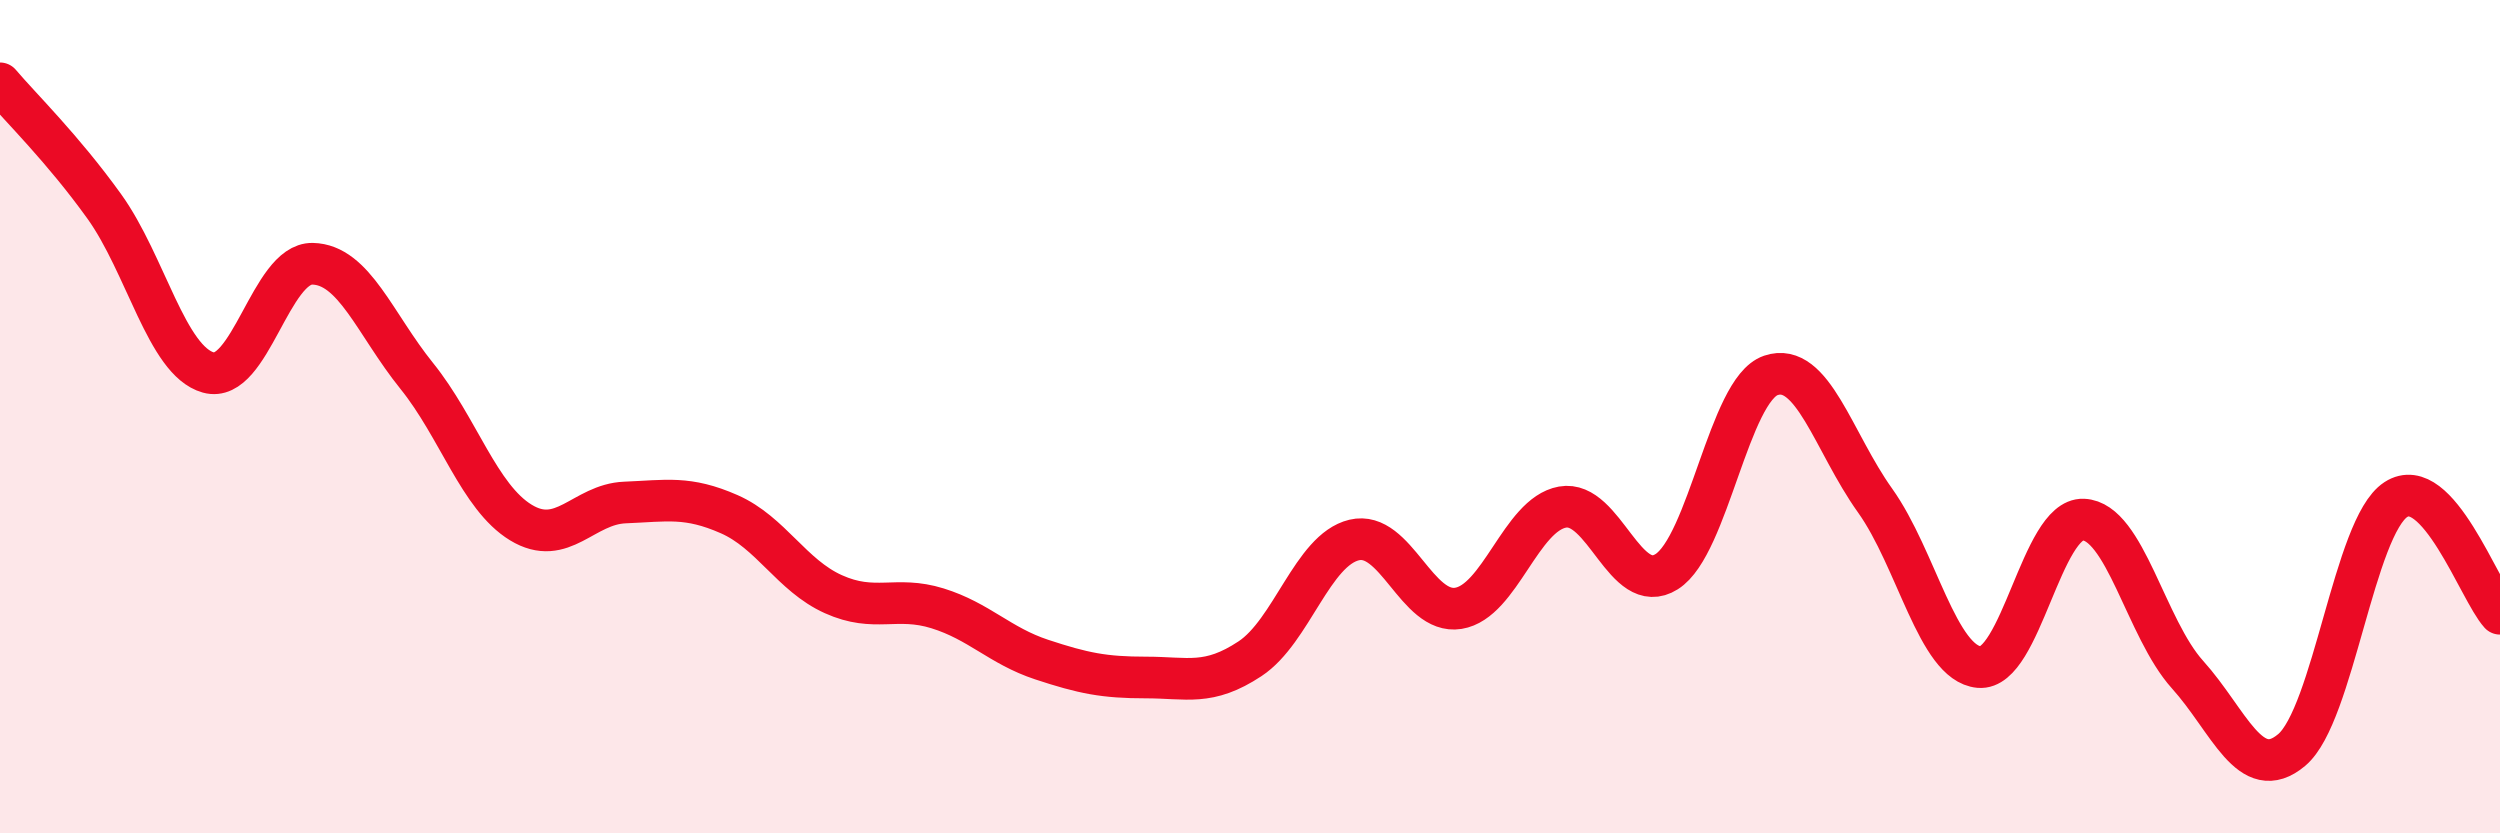 
    <svg width="60" height="20" viewBox="0 0 60 20" xmlns="http://www.w3.org/2000/svg">
      <path
        d="M 0,2 C 0.5,2.59 1.5,3.56 2.5,4.95 C 3.5,6.34 4,8.66 5,8.94 C 6,9.22 6.5,6.31 7.5,6.33 C 8.5,6.35 9,7.78 10,9.02 C 11,10.26 11.5,11.93 12.5,12.54 C 13.5,13.15 14,12.1 15,12.06 C 16,12.02 16.5,11.9 17.5,12.34 C 18.5,12.78 19,13.81 20,14.26 C 21,14.71 21.5,14.29 22.5,14.6 C 23.5,14.91 24,15.5 25,15.83 C 26,16.16 26.5,16.26 27.5,16.26 C 28.5,16.26 29,16.47 30,15.81 C 31,15.15 31.5,13.2 32.5,12.96 C 33.5,12.72 34,14.76 35,14.6 C 36,14.44 36.5,12.35 37.5,12.17 C 38.5,11.99 39,14.35 40,13.72 C 41,13.09 41.5,9.35 42.5,9.01 C 43.5,8.67 44,10.61 45,12.01 C 46,13.41 46.5,15.92 47.5,16.01 C 48.5,16.1 49,12.43 50,12.47 C 51,12.51 51.5,15.08 52.5,16.19 C 53.5,17.3 54,18.84 55,18 C 56,17.16 56.5,12.64 57.5,11.99 C 58.5,11.34 59.5,14.18 60,14.73L60 20L0 20Z"
        fill="#EB0A25"
        opacity="0.1"
        stroke-linecap="round"
        stroke-linejoin="round"
      />
      <path
        d="M 0,2 C 0.5,2.59 1.5,3.56 2.5,4.95 C 3.5,6.34 4,8.66 5,8.94 C 6,9.22 6.5,6.31 7.5,6.33 C 8.5,6.35 9,7.78 10,9.02 C 11,10.26 11.5,11.93 12.5,12.54 C 13.5,13.15 14,12.1 15,12.06 C 16,12.02 16.5,11.9 17.5,12.34 C 18.5,12.78 19,13.81 20,14.26 C 21,14.71 21.5,14.29 22.5,14.6 C 23.5,14.91 24,15.5 25,15.83 C 26,16.16 26.5,16.26 27.5,16.26 C 28.5,16.26 29,16.47 30,15.81 C 31,15.15 31.5,13.2 32.5,12.96 C 33.5,12.72 34,14.76 35,14.6 C 36,14.44 36.5,12.35 37.5,12.17 C 38.5,11.99 39,14.35 40,13.72 C 41,13.09 41.5,9.35 42.5,9.01 C 43.5,8.67 44,10.61 45,12.01 C 46,13.41 46.5,15.92 47.5,16.01 C 48.5,16.1 49,12.43 50,12.47 C 51,12.51 51.5,15.08 52.5,16.19 C 53.5,17.3 54,18.84 55,18 C 56,17.16 56.5,12.64 57.5,11.99 C 58.5,11.34 59.5,14.18 60,14.73"
        stroke="#EB0A25"
        stroke-width="1"
        fill="none"
        stroke-linecap="round"
        stroke-linejoin="round"
      />
    </svg>
  